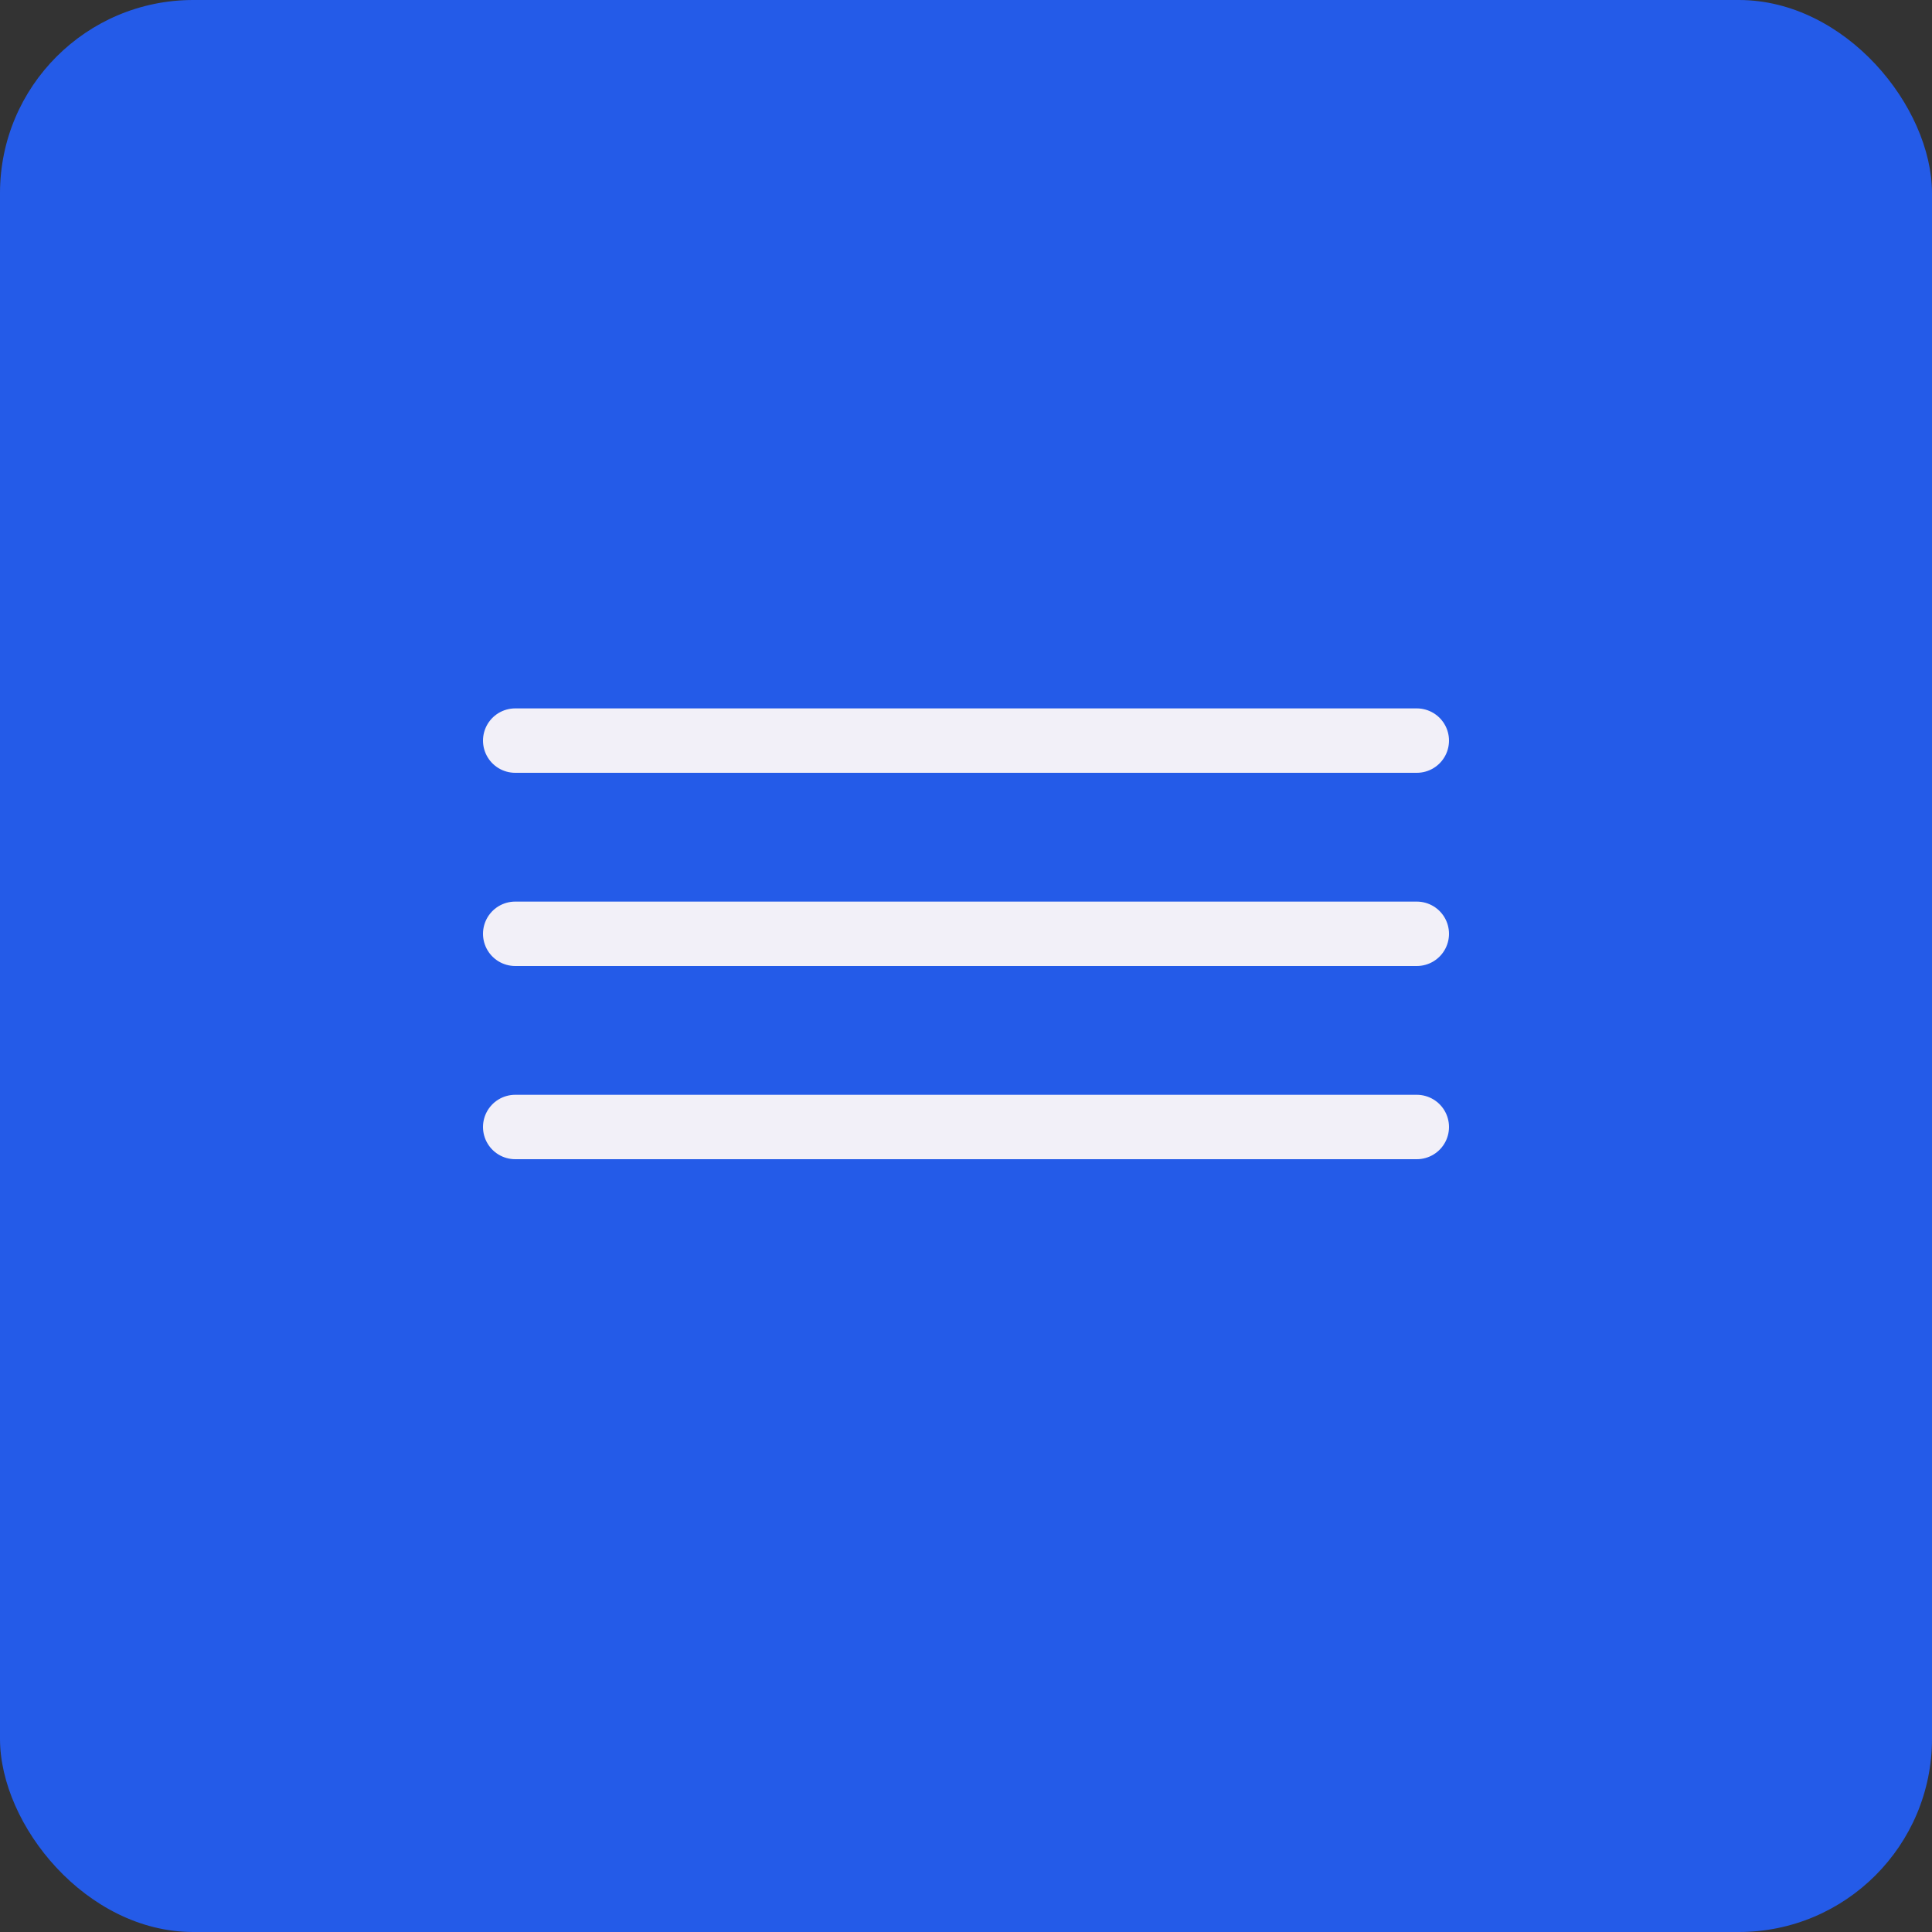 <?xml version="1.0" encoding="UTF-8"?> <svg xmlns="http://www.w3.org/2000/svg" width="30" height="30" viewBox="0 0 30 30" fill="none"><rect x="0" y="0" width="30" height="30" fill="#333333" stroke="none"/><rect width="30" height="30" rx="3" fill="#245BE8"></rect><line x1="8" y1="11.5" x2="22" y2="11.5" stroke="#F2F0F8" stroke-linecap="round"></line><line x1="8" y1="14.5" x2="22" y2="14.5" stroke="#F2F0F8" stroke-linecap="round"></line><line x1="8" y1="17.5" x2="22" y2="17.5" stroke="#F2F0F8" stroke-linecap="round"></line></svg> 